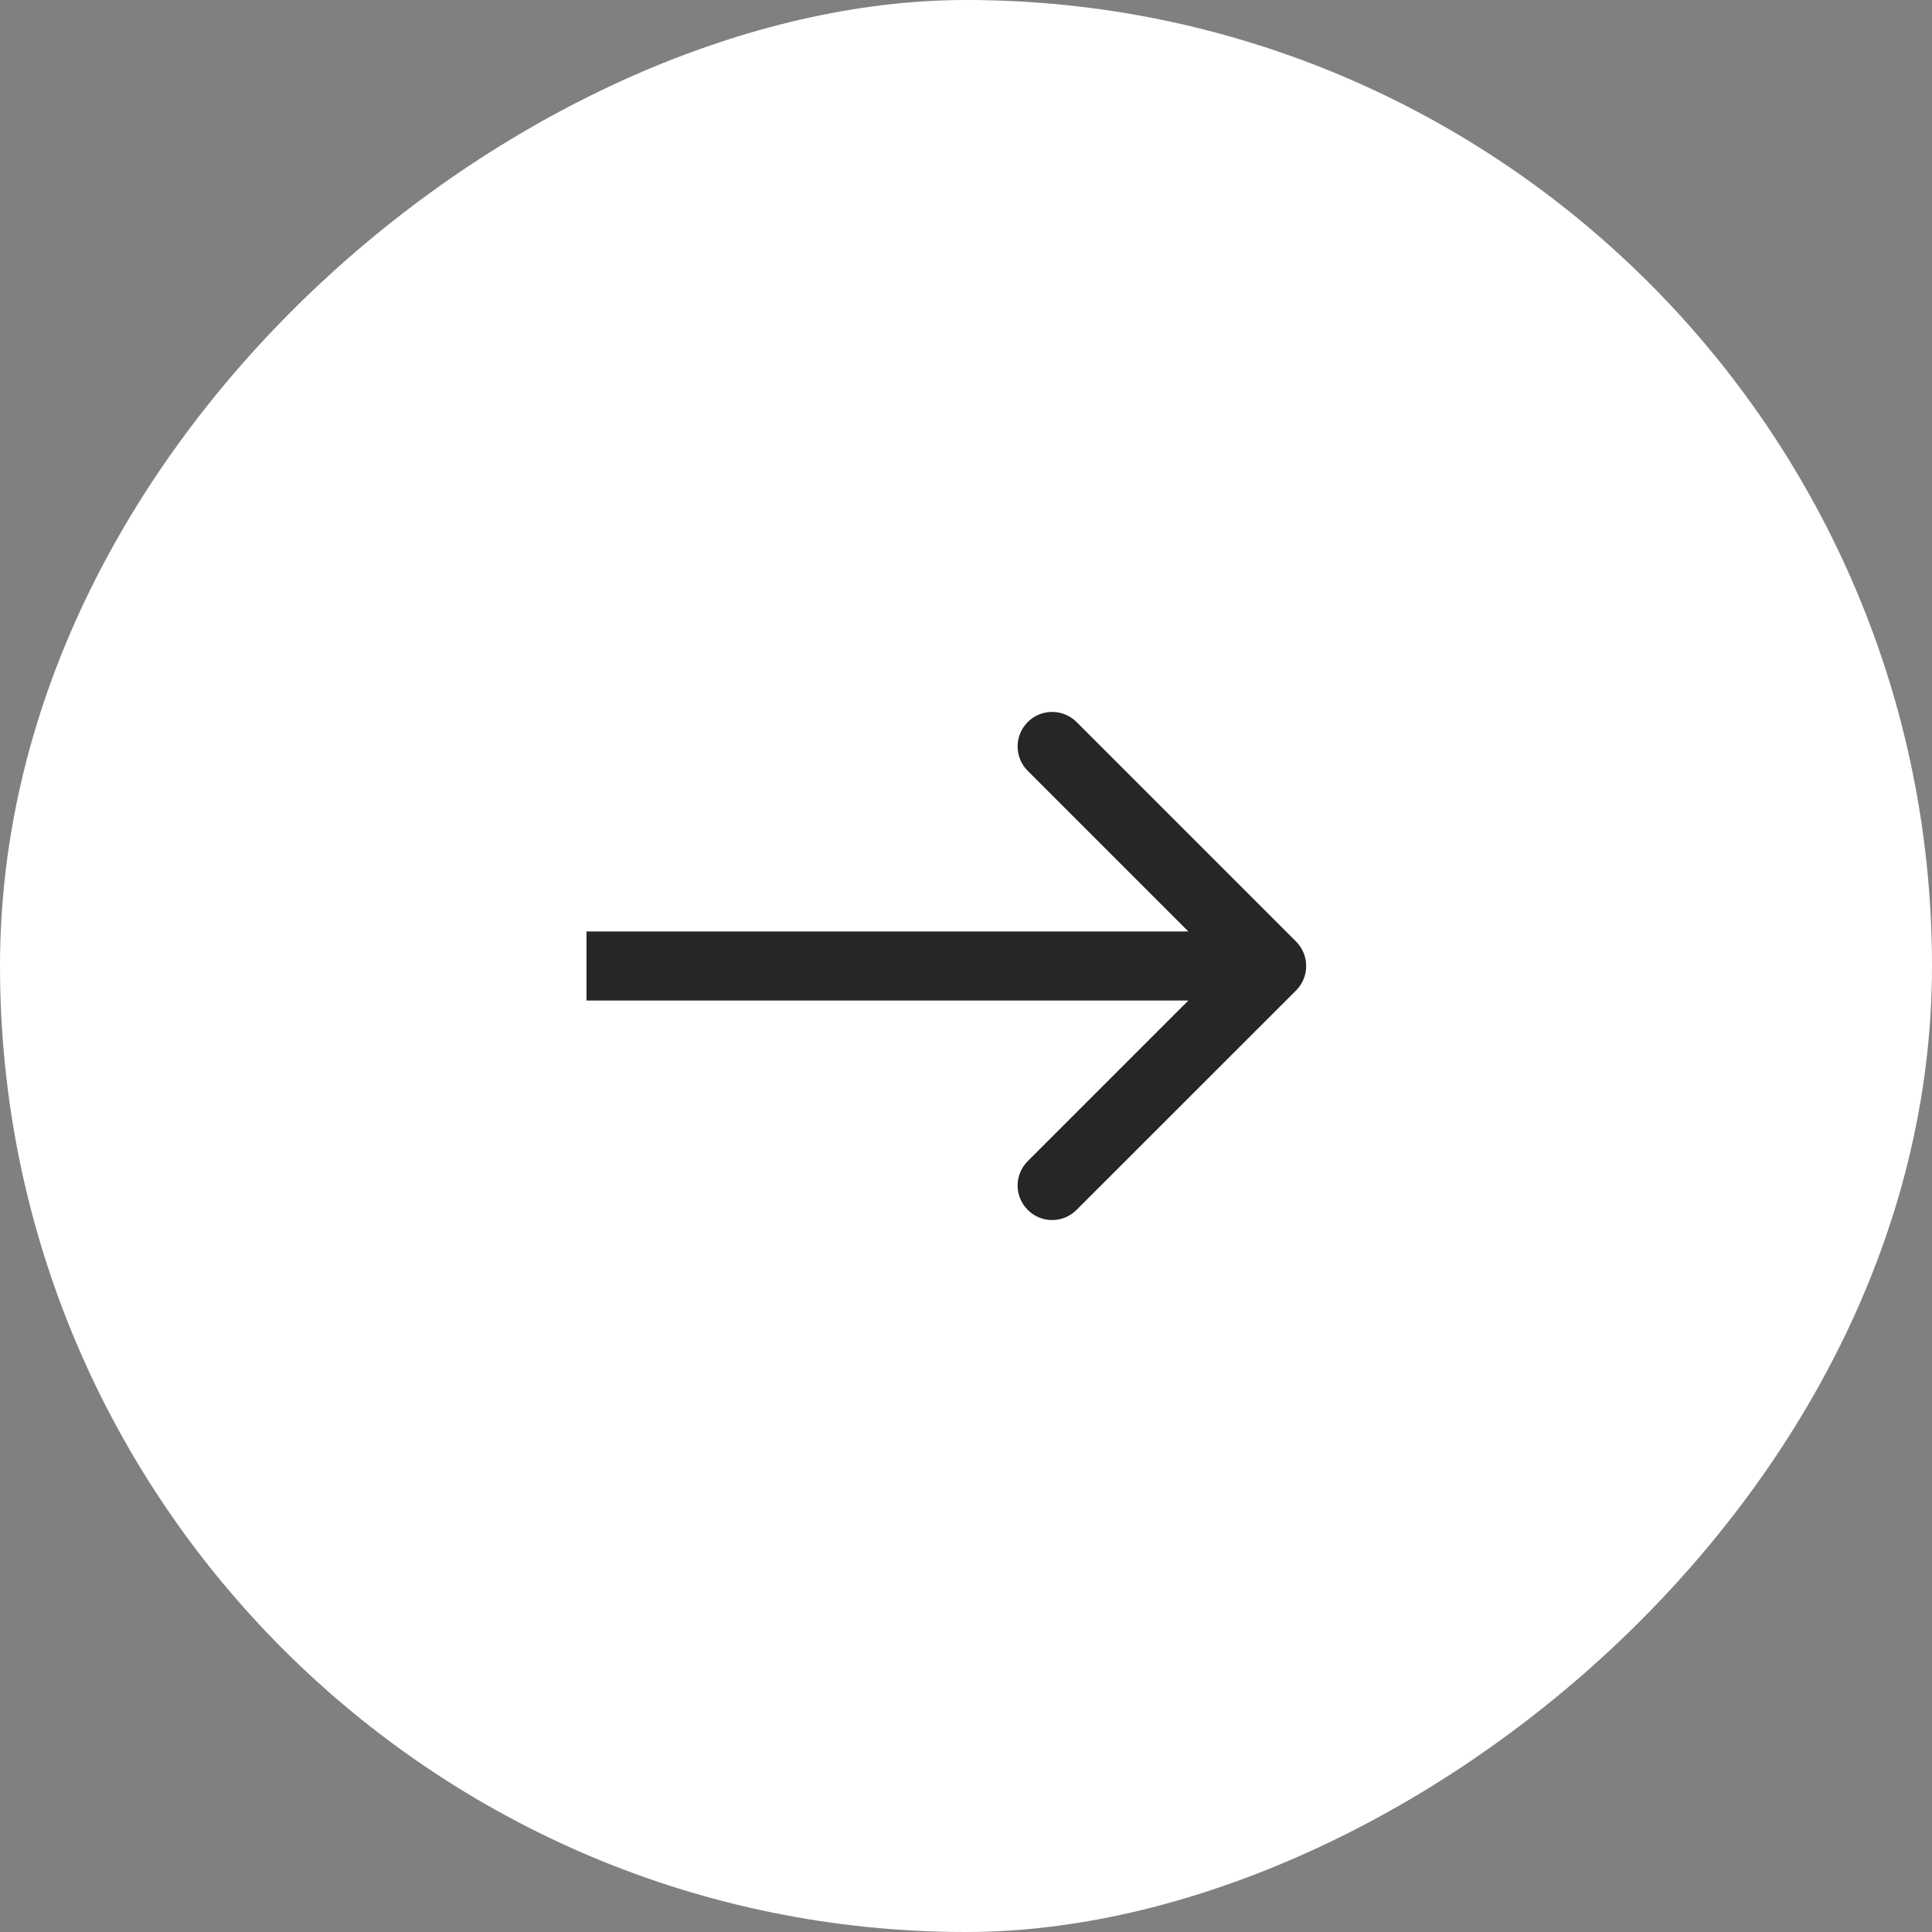 <svg width="28" height="28" viewBox="0 0 28 28" fill="none" xmlns="http://www.w3.org/2000/svg">
  <rect x="0" y="0" width="28" height="28" fill="#808080" stroke="none"/>
  <rect x="28" width="28" height="28" rx="14" transform="rotate(90 28 0)" fill="white"/>
  <path
    d="M18.784 14.354C18.979 14.158 18.979 13.842 18.784 13.646L15.602 10.464C15.406 10.269 15.09 10.269 14.895 10.464C14.699 10.66 14.699 10.976 14.895 11.172L17.723 14L14.895 16.828C14.699 17.024 14.699 17.34 14.895 17.535C15.09 17.731 15.406 17.731 15.602 17.535L18.784 14.354ZM8.5 14.5H18.43V13.5H8.5V14.5Z"
    fill="#262626"/>
</svg>
